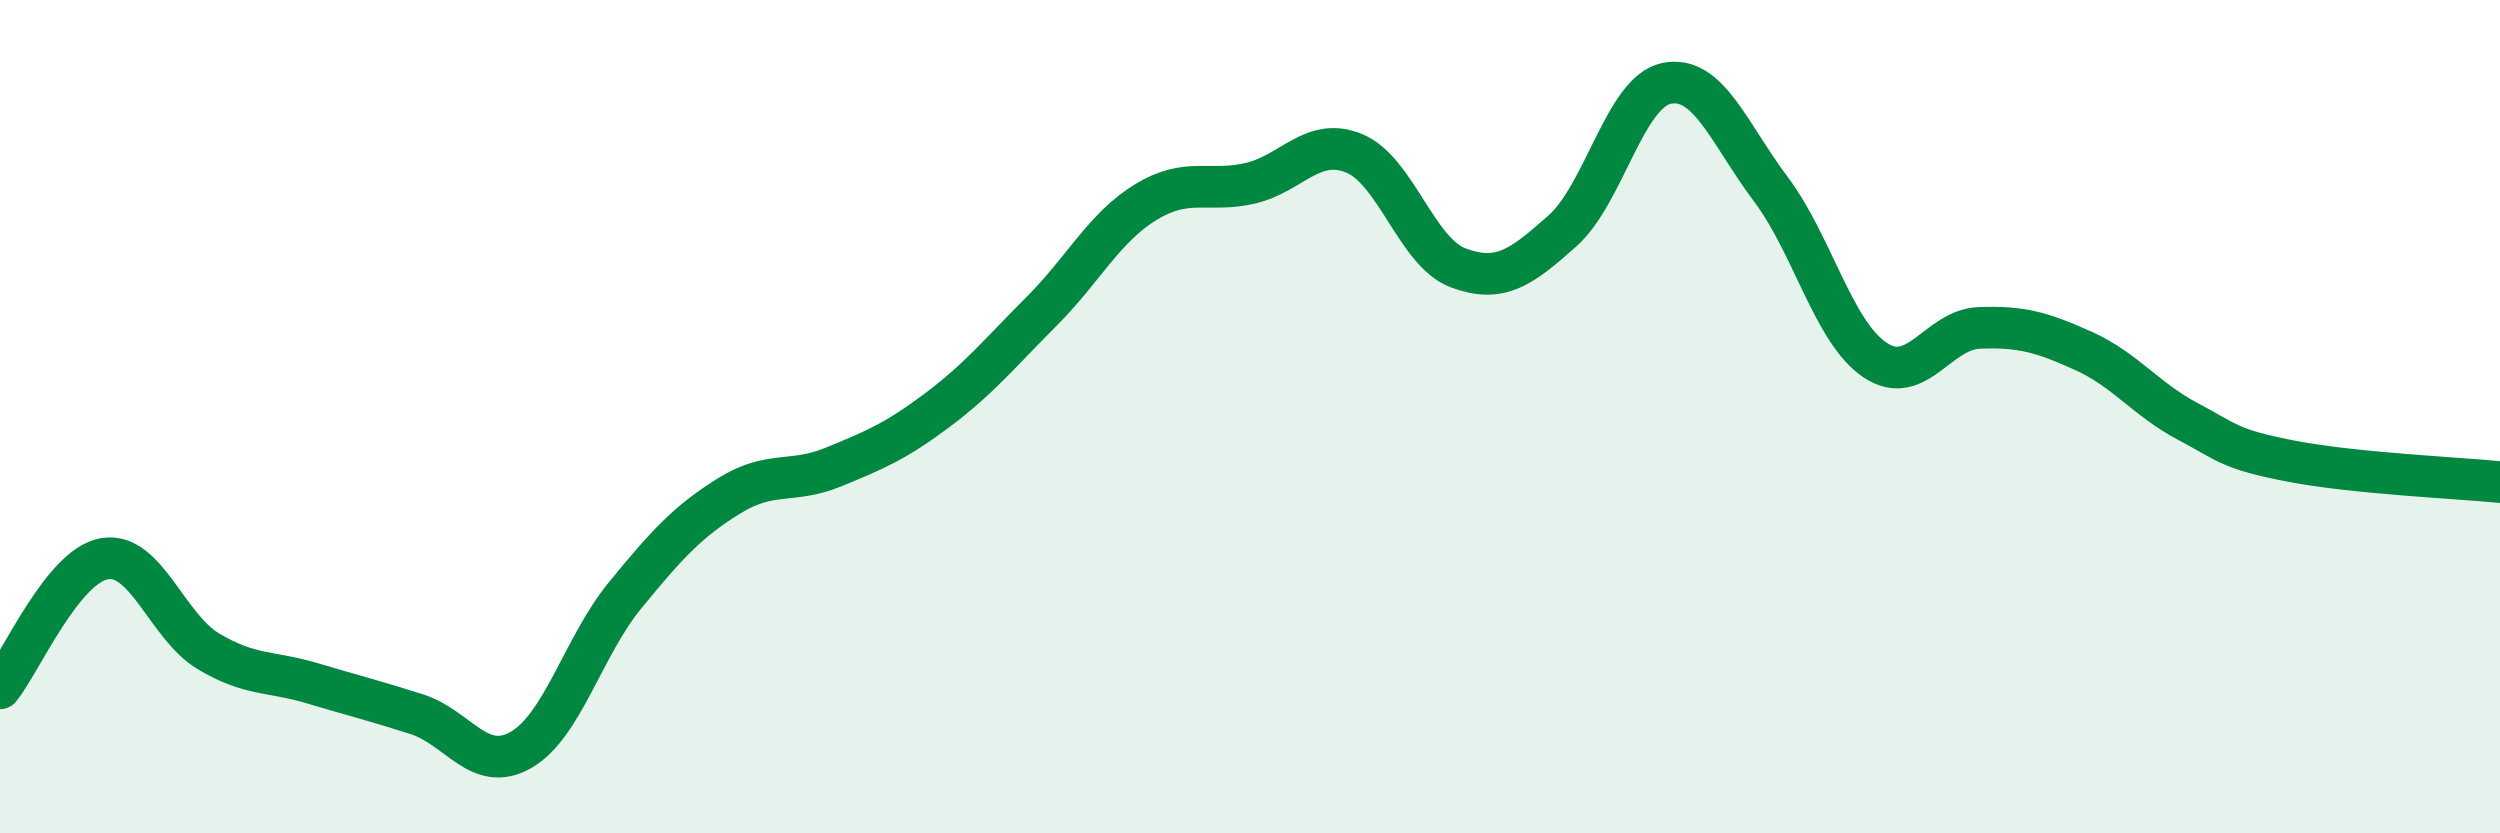 
    <svg width="60" height="20" viewBox="0 0 60 20" xmlns="http://www.w3.org/2000/svg">
      <path
        d="M 0,16.52 C 0.5,15.9 1.5,13.59 2.5,13.41 C 3.5,13.23 4,15.03 5,15.63 C 6,16.23 6.5,16.1 7.5,16.4 C 8.5,16.7 9,16.82 10,17.14 C 11,17.46 11.5,18.57 12.5,18 C 13.5,17.43 14,15.51 15,14.29 C 16,13.07 16.5,12.52 17.5,11.9 C 18.5,11.28 19,11.62 20,11.21 C 21,10.8 21.5,10.59 22.5,9.84 C 23.5,9.09 24,8.47 25,7.47 C 26,6.47 26.5,5.46 27.5,4.85 C 28.5,4.24 29,4.63 30,4.4 C 31,4.17 31.5,3.27 32.5,3.68 C 33.5,4.09 34,6.06 35,6.43 C 36,6.8 36.5,6.43 37.5,5.54 C 38.5,4.65 39,2.2 40,2 C 41,1.8 41.5,3.21 42.5,4.54 C 43.5,5.87 44,7.97 45,8.64 C 46,9.31 46.5,7.91 47.5,7.87 C 48.5,7.83 49,7.97 50,8.42 C 51,8.87 51.5,9.58 52.5,10.11 C 53.5,10.64 53.5,10.78 55,11.07 C 56.5,11.36 59,11.47 60,11.57L60 20L0 20Z"
        fill="#008740"
        opacity="0.1"
        stroke-linecap="round"
        stroke-linejoin="round"
      />
      <path
        d="M 0,16.52 C 0.5,15.9 1.5,13.59 2.5,13.41 C 3.5,13.23 4,15.03 5,15.63 C 6,16.23 6.5,16.1 7.5,16.4 C 8.5,16.7 9,16.82 10,17.14 C 11,17.46 11.5,18.57 12.5,18 C 13.5,17.43 14,15.51 15,14.29 C 16,13.07 16.5,12.52 17.5,11.9 C 18.5,11.28 19,11.62 20,11.21 C 21,10.8 21.5,10.59 22.5,9.84 C 23.5,9.09 24,8.47 25,7.47 C 26,6.47 26.5,5.46 27.5,4.85 C 28.5,4.24 29,4.63 30,4.4 C 31,4.17 31.5,3.27 32.5,3.68 C 33.5,4.09 34,6.06 35,6.43 C 36,6.8 36.5,6.43 37.5,5.54 C 38.5,4.65 39,2.2 40,2 C 41,1.8 41.5,3.21 42.5,4.54 C 43.5,5.87 44,7.97 45,8.64 C 46,9.31 46.5,7.91 47.5,7.87 C 48.5,7.83 49,7.97 50,8.42 C 51,8.87 51.5,9.58 52.5,10.11 C 53.5,10.64 53.5,10.78 55,11.07 C 56.5,11.36 59,11.47 60,11.57"
        stroke="#008740"
        stroke-width="1"
        fill="none"
        stroke-linecap="round"
        stroke-linejoin="round"
      />
    </svg>
  